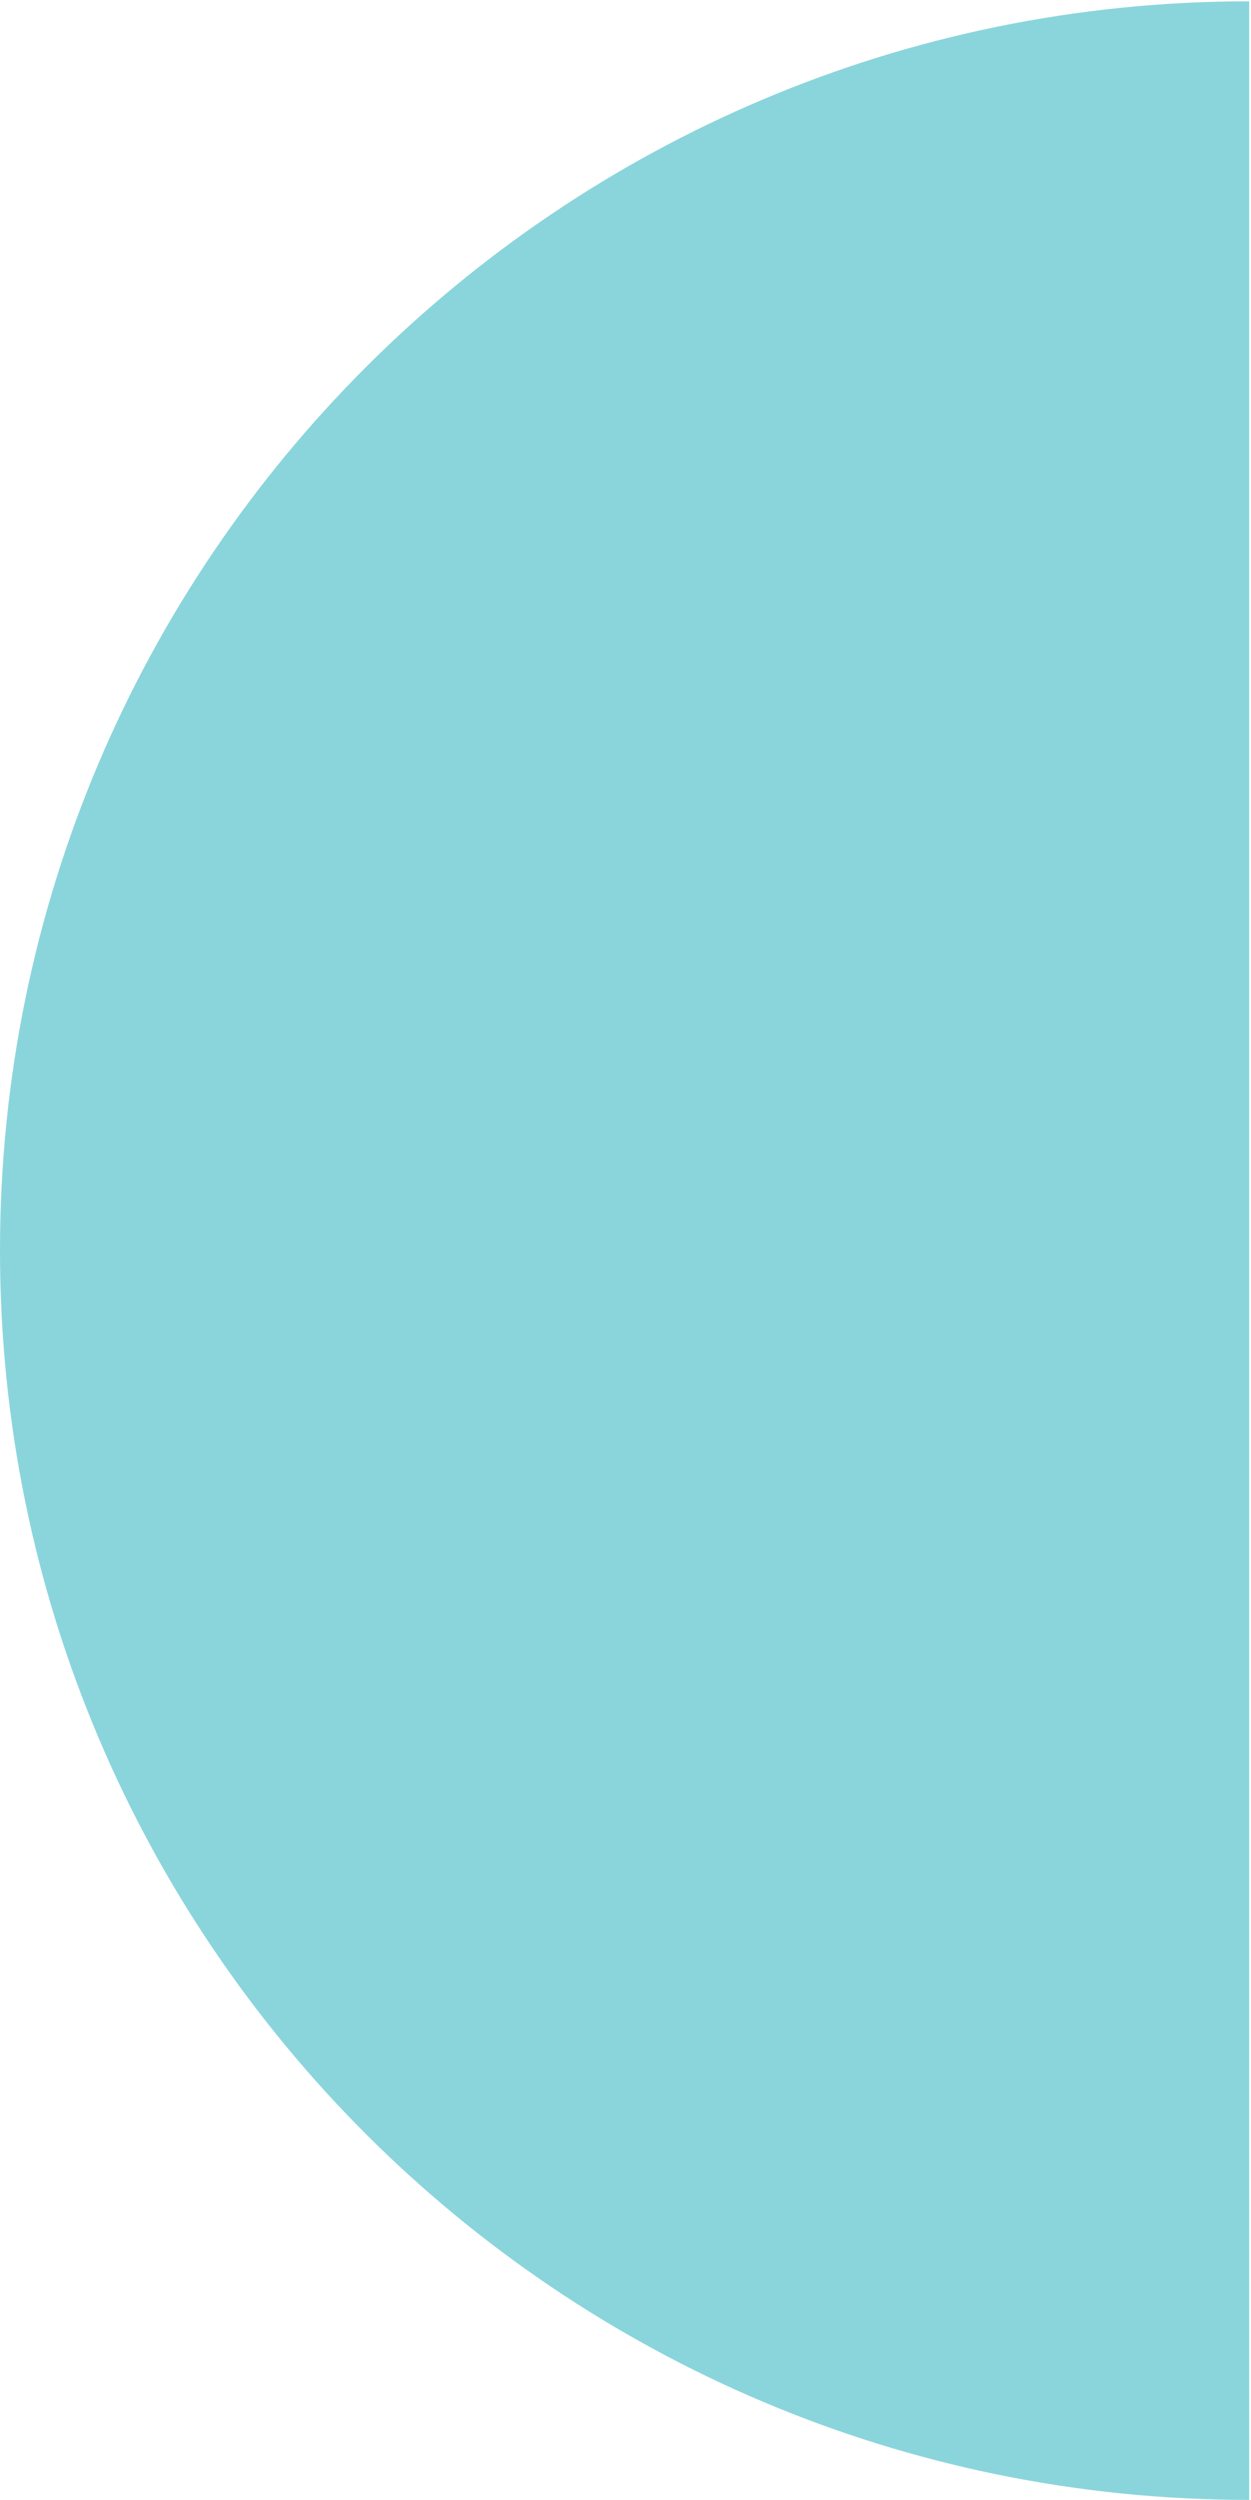 <svg xmlns="http://www.w3.org/2000/svg" viewBox="0 0 483 965" width="483" height="965"><title>Giide_LogoMark_CMYK_BLACK-ai</title><style>		.s0 { fill: #8ad5dc } 	</style><g id="Layer 1"><g id="&lt;Group&gt;"><path id="&lt;Compound Path&gt;" class="s0" d="m482.3 0.5v964.5c-266.4 0-482.3-215.9-482.3-482.3 0-266.3 215.9-482.2 482.3-482.2z"></path></g></g></svg>